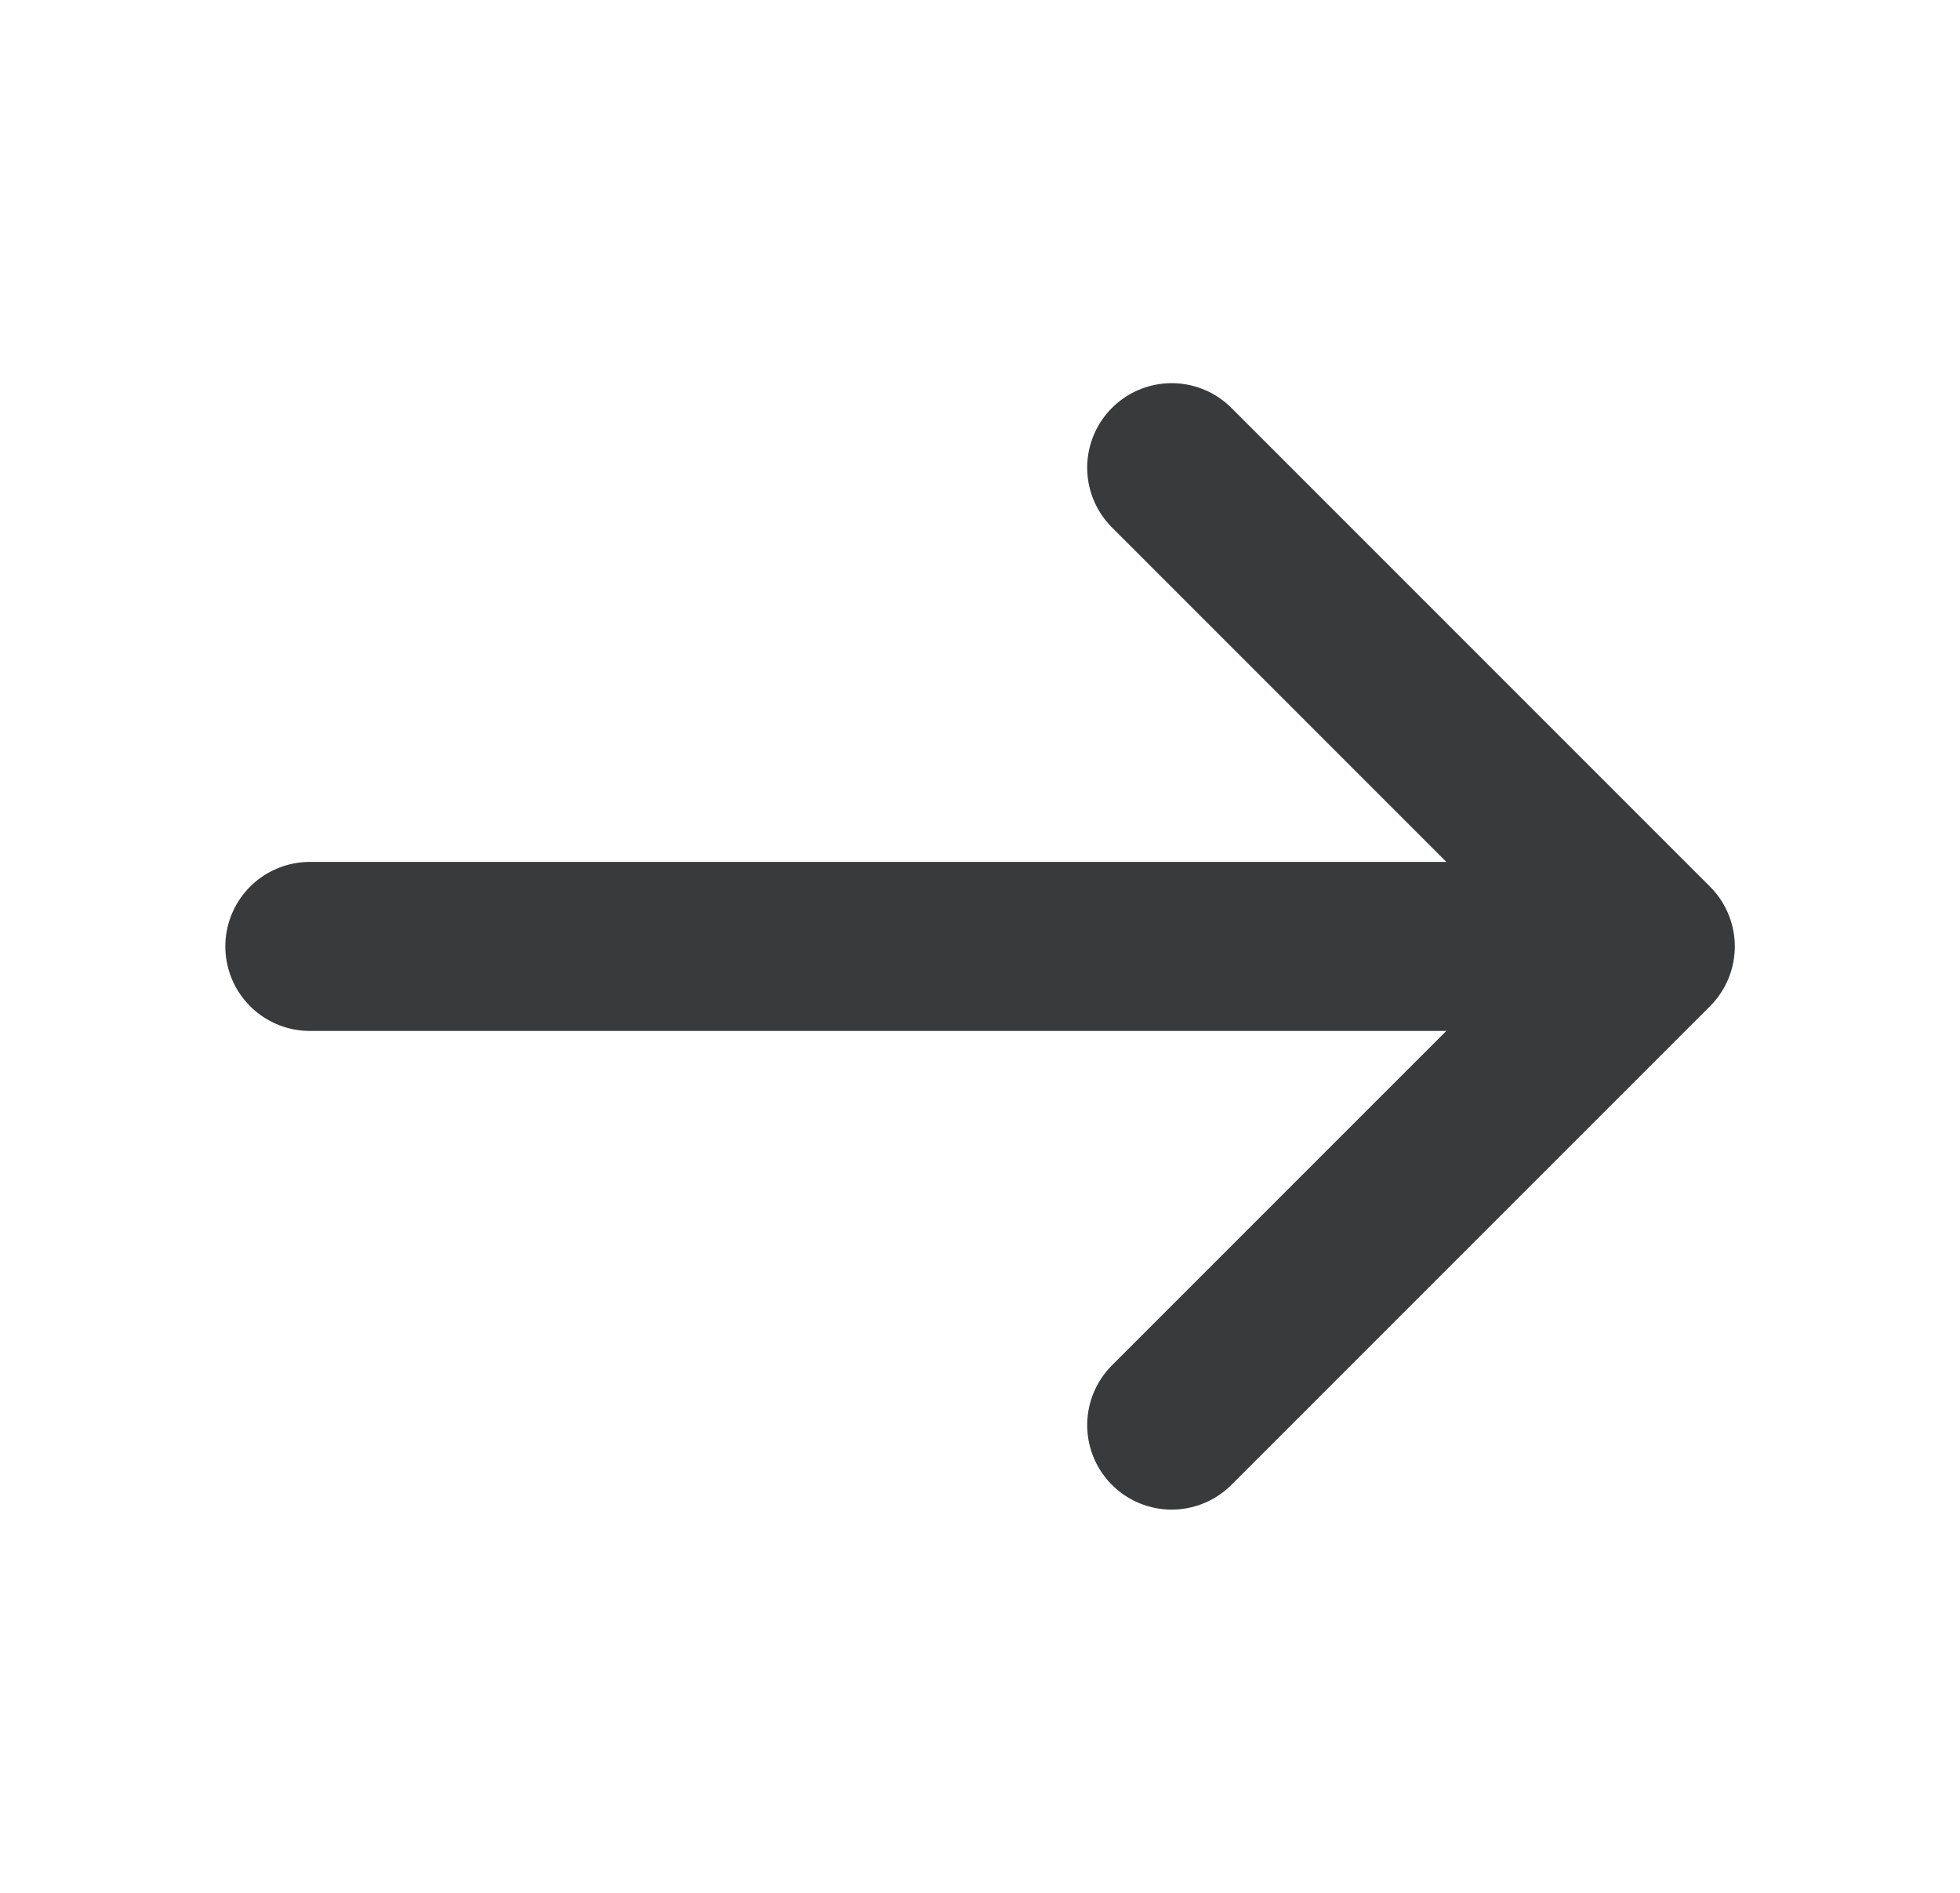 <svg width="29" height="28" viewBox="0 0 29 28" fill="none" xmlns="http://www.w3.org/2000/svg">
<path d="M17.336 6.918L24.418 14L17.336 21.081" stroke="#383A3C" stroke-width="2.5" stroke-miterlimit="10" stroke-linecap="round" stroke-linejoin="round"/>
<path d="M4.584 14H24.219" stroke="#383A3C" stroke-width="2.5" stroke-miterlimit="10" stroke-linecap="round" stroke-linejoin="round"/>
</svg>
